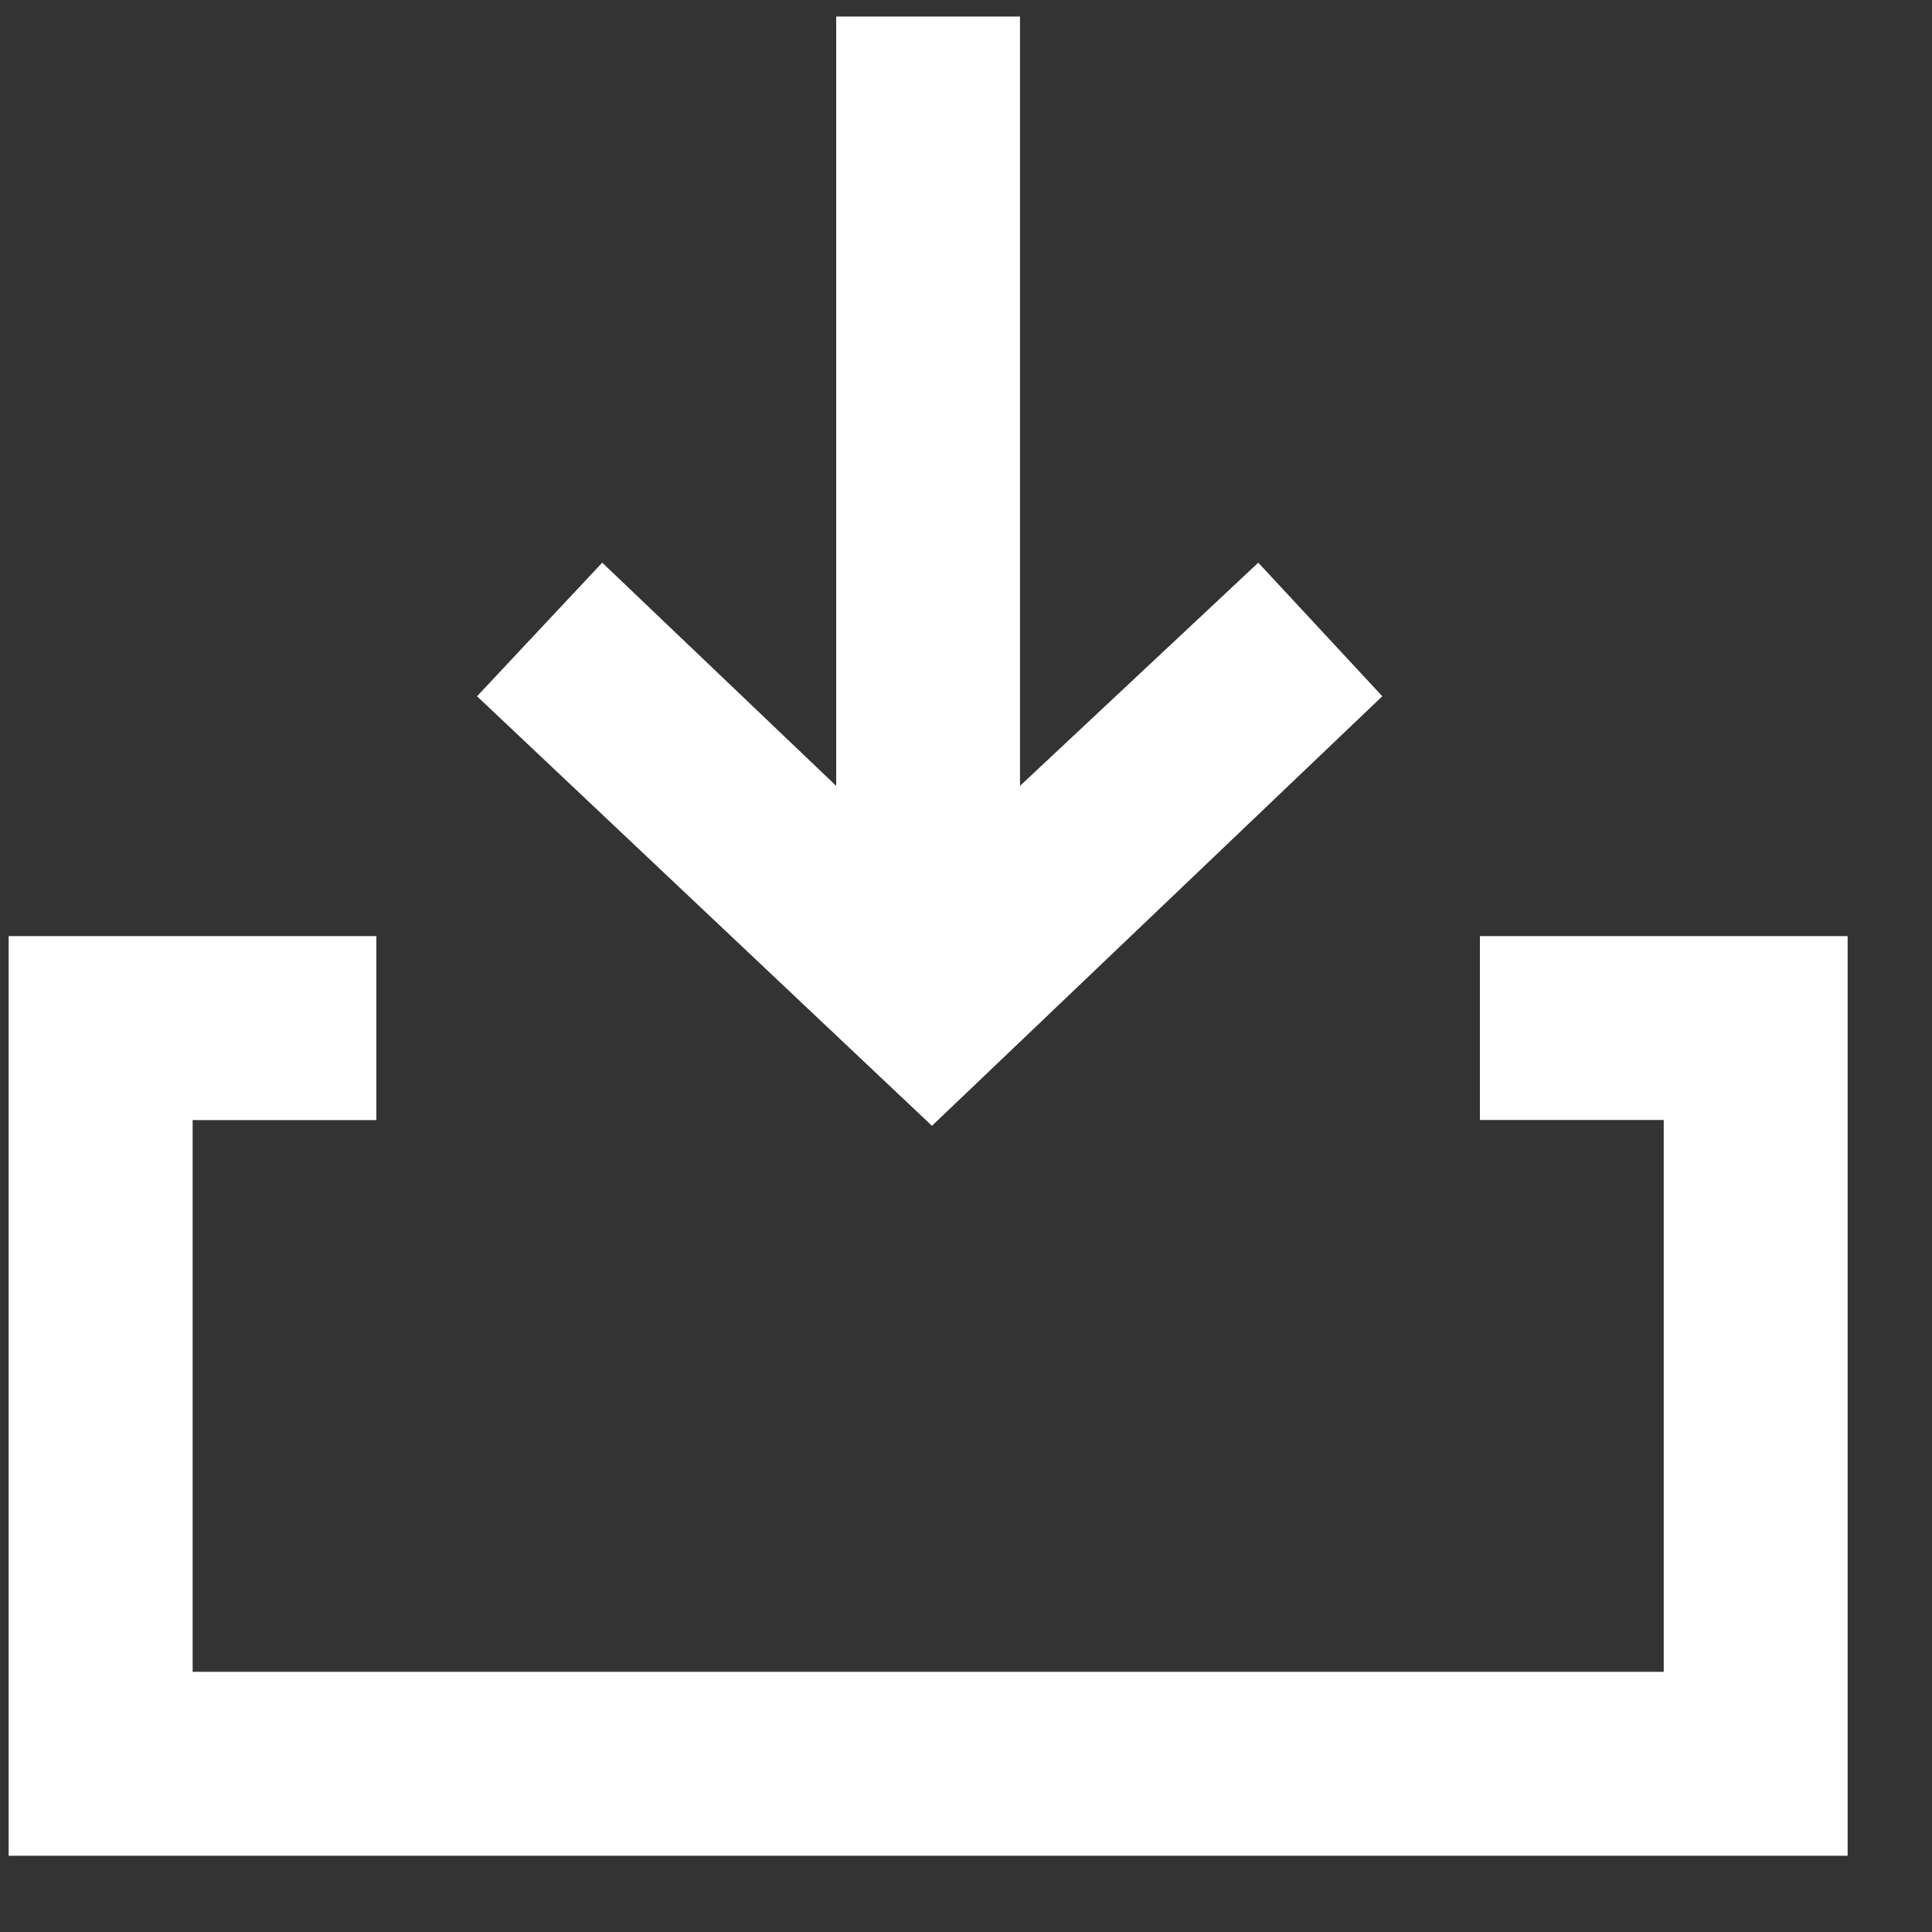 <svg width="21" height="21" viewBox="0 0 21 21" fill="none" xmlns="http://www.w3.org/2000/svg">
<rect x="0" y="0" width="21" height="21" fill="#333333" stroke="none"/>
<path d="M20.082 20.171H0.094V10.175H4.091V12.175H2.094V18.172H18.084V12.174H16.086V10.175H20.083V20.171H20.082ZM10.13 12.237L5.185 7.568L6.546 6.116L9.089 8.542V0.18H11.087V8.542L13.677 6.116L15.025 7.568L10.13 12.237Z" fill="white"/>
</svg>
